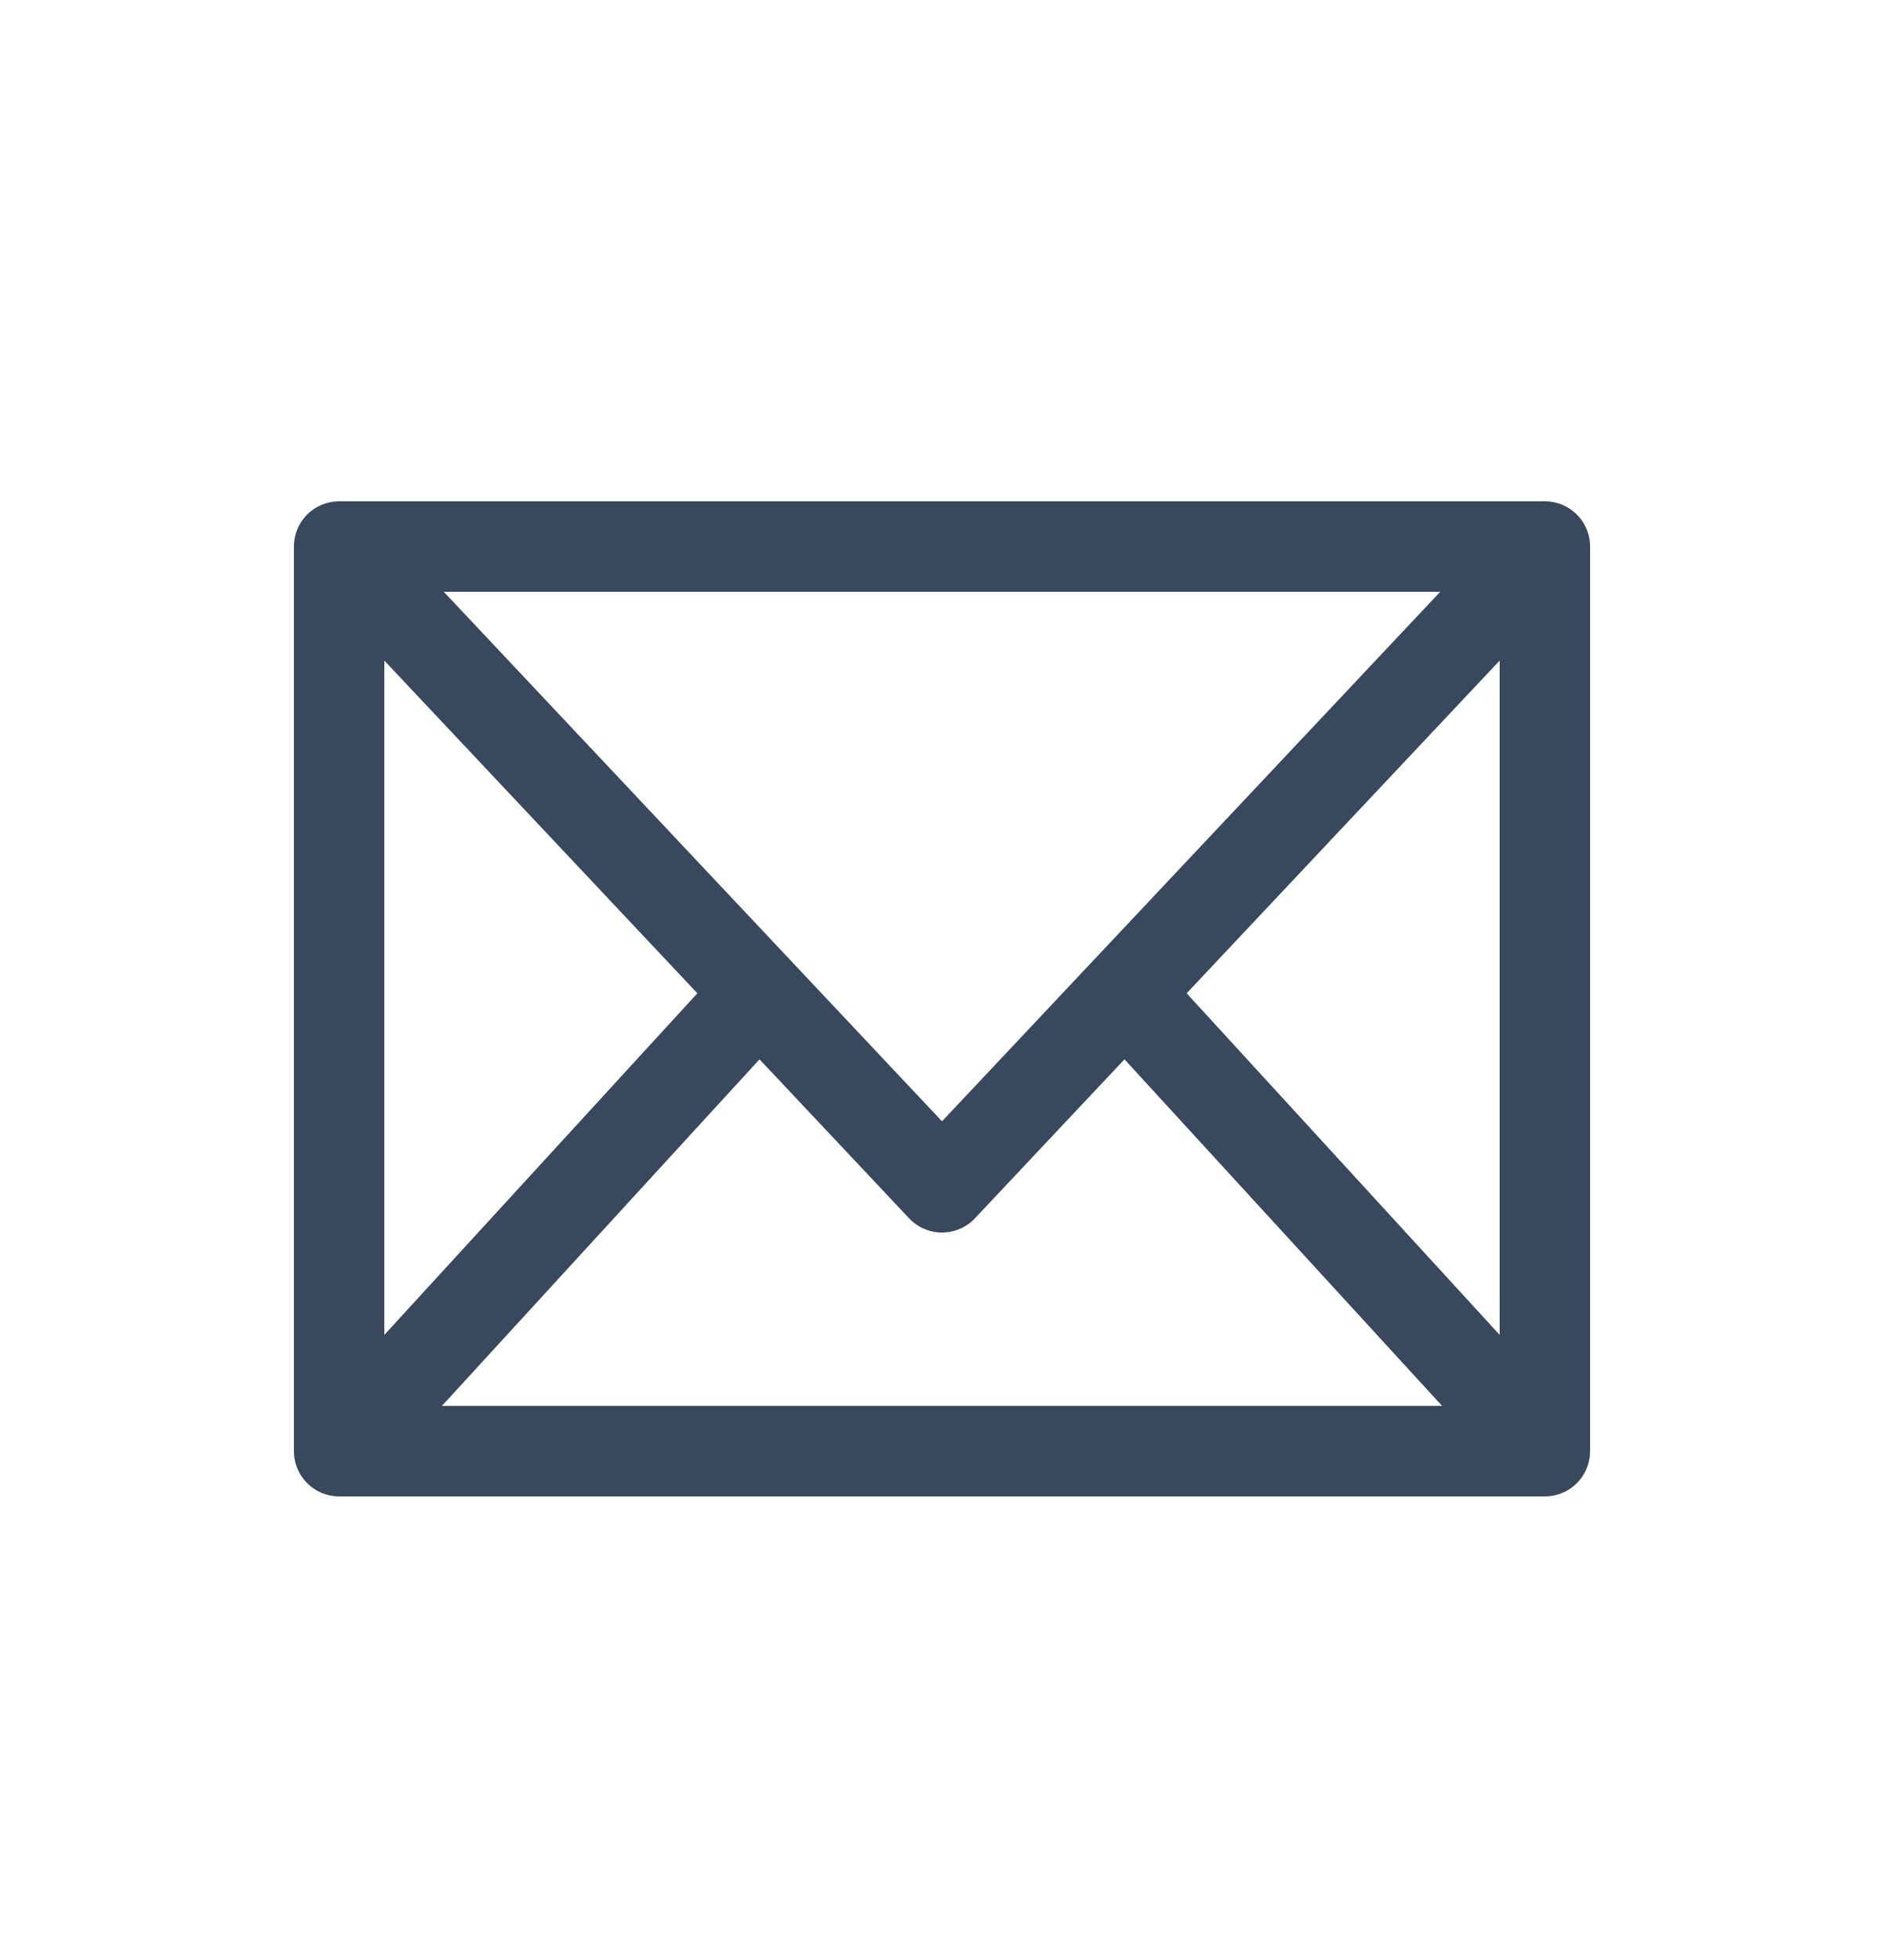 <svg width="25" height="26" viewBox="0 0 25 26" fill="none" xmlns="http://www.w3.org/2000/svg">
<g id="icon">
<path id="stroke" d="M20.5 19.25H4.5V7.25H20.5V19.25Z" stroke="#38495D" stroke-width="1.2" stroke-linejoin="round"/>
<path id="stroke_2" d="M20.5 19.25L17.75 16.25L15 13.25M4.5 19.25L10 13.25M20.5 7.25L12.5 15.75L4.5 7.25" stroke="#38495D" stroke-width="1.2" stroke-linejoin="round"/>
</g>
</svg>

